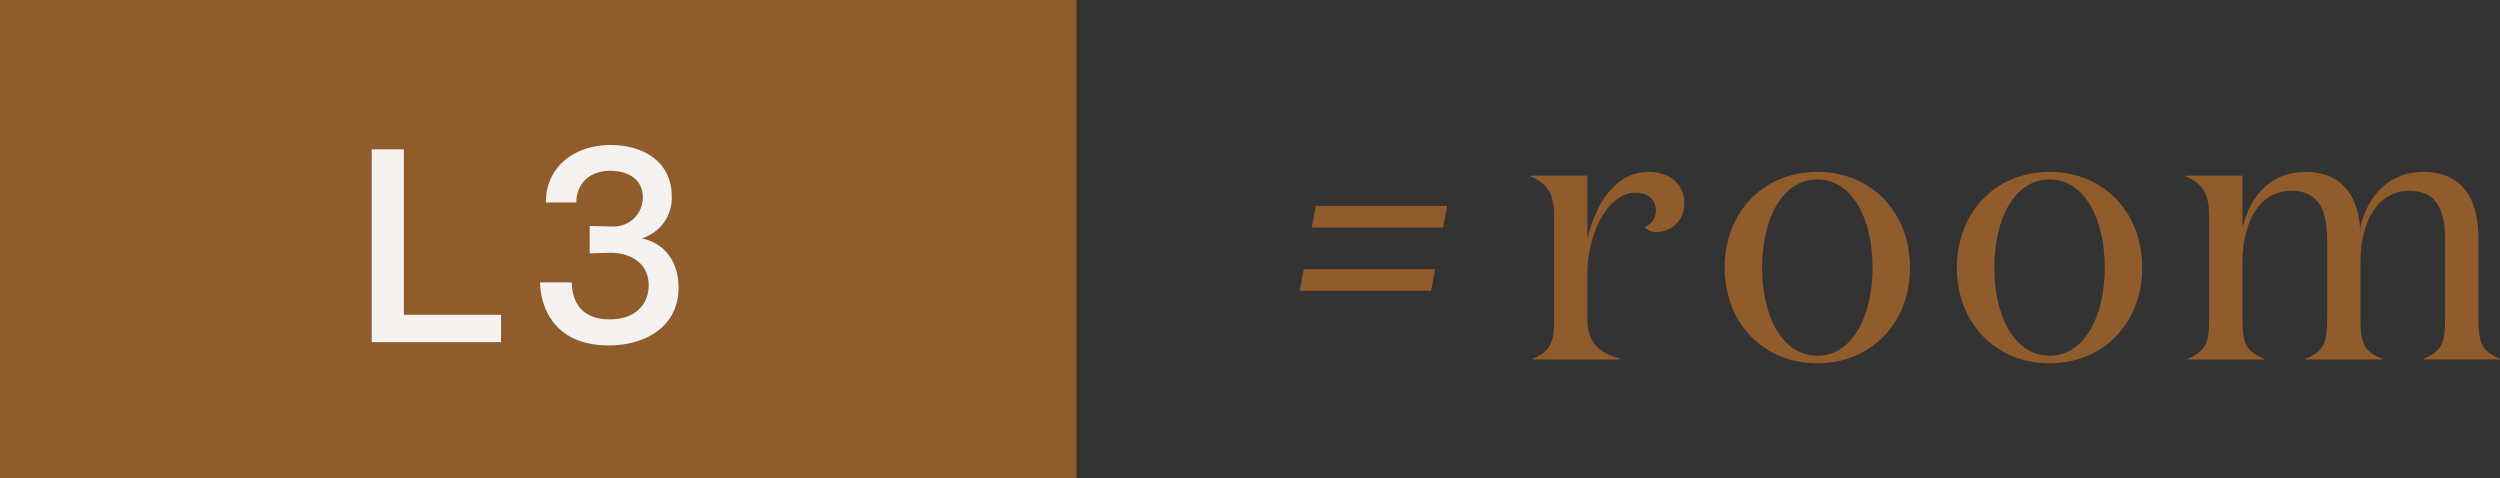 <svg xmlns="http://www.w3.org/2000/svg" width="304.04" height="58.19" viewBox="0 0 304.04 58.19"><rect x="0" y="0" width="304.04" height="58.19" fill="#333333" stroke="none"/><defs><style>.cls-1{fill:#905c2c;}.cls-2{fill:#f5f2f2;}</style></defs><g id="Layer_2" data-name="Layer 2"><g id="レイヤー_1" data-name="レイヤー 1"><rect class="cls-1" width="130.927" height="58.19"/><path class="cls-1" d="M201.375,25.551c0-1.242-.92-2.116-2.484-2.116-3.128,0-5.842,4.554-5.842,9.936v5.336c0,3.036,1.38,4.14,4,4.921v.093H186.379v-.093c2.208-.919,2.622-1.885,2.622-4.921V26.379c0-2.623-.644-4-2.852-4.922v-.092h6.9v7.728c1.012-4.324,3.4-8.188,7.5-8.188,2.437,0,4.277,1.472,4.277,3.68a3.374,3.374,0,0,1-3.312,3.634,1.947,1.947,0,0,1-1.517-.6A2.124,2.124,0,0,0,201.375,25.551Z"/><path class="cls-1" d="M209.744,32.543c0-6.716,4.692-11.638,11.27-11.638s11.271,4.922,11.271,11.638-4.693,11.638-11.271,11.638S209.744,39.258,209.744,32.543Zm17.986,0c0-5.98-2.484-10.718-6.716-10.718S214.3,26.563,214.3,32.543s2.484,10.717,6.716,10.717S227.73,38.523,227.73,32.543Z"/><path class="cls-1" d="M237.986,32.543c0-6.716,4.692-11.638,11.27-11.638s11.27,4.922,11.27,11.638-4.692,11.638-11.27,11.638S237.986,39.258,237.986,32.543Zm17.986,0c0-5.98-2.484-10.718-6.716-10.718s-6.716,4.738-6.716,10.718,2.484,10.717,6.716,10.717S255.972,38.523,255.972,32.543Z"/><path class="cls-1" d="M294.748,20.905c4.232,0,6.669,2.714,6.669,8v9.8c0,3.036.415,4,2.623,4.921v.093h-9.292v-.093c2.208-.919,2.622-1.885,2.622-4.921V29.276c0-3.265-.736-6.071-4.37-6.071-3.68,0-5.934,3.5-5.934,8.74v6.762c0,3.036.414,4,2.622,4.921v.093H280.4v-.093c2.208-.919,2.622-1.885,2.622-4.921V29.276c0-3.265-.736-6.071-4.37-6.071-3.68,0-5.934,3.5-5.934,8.74v6.762c0,3.036.414,4,2.622,4.921v.093h-9.292v-.093c2.208-.919,2.622-1.885,2.622-4.921V26.379c0-2.623-.644-4-2.852-4.922v-.092h6.9v6.394c1.012-4.324,3.726-6.854,7.682-6.854,3.91,0,6.3,2.346,6.624,6.854C288.032,23.435,290.792,20.905,294.748,20.905Z"/><polygon class="cls-1" points="160.025 25.048 159.535 27.669 175.509 27.669 175.999 25.048 160.025 25.048"/><polygon class="cls-1" points="158.557 32.741 158.067 35.361 174.041 35.361 174.531 32.741 158.557 32.741"/><path class="cls-2" d="M49.117,38.286H60.934v3.323H45.207V18.159h3.91Z"/><path class="cls-2" d="M66.392,24.622v-.063c0-4.215,3.418-6.924,7.849-6.924,4.277,0,7.447,2.278,7.447,6.155a5.112,5.112,0,0,1-3.661,5.2c2.954.614,4.493,2.984,4.493,6,0,4.741-4.032,7.019-8.495,7.019-6.8,0-8.309-4.894-8.34-7.663h3.847c.093,3.293,2.092,4.493,4.556,4.493,3.137.03,4.8-1.787,4.8-4.155,0-2.831-2.433-3.939-4.586-3.939h-.185l-2.4.06V27.483l2.463.061h.183a3.549,3.549,0,0,0,3.817-3.509c0-2.308-1.877-3.26-3.97-3.26-2.155,0-4.062,1.2-4.124,3.847Z"/></g></g></svg>